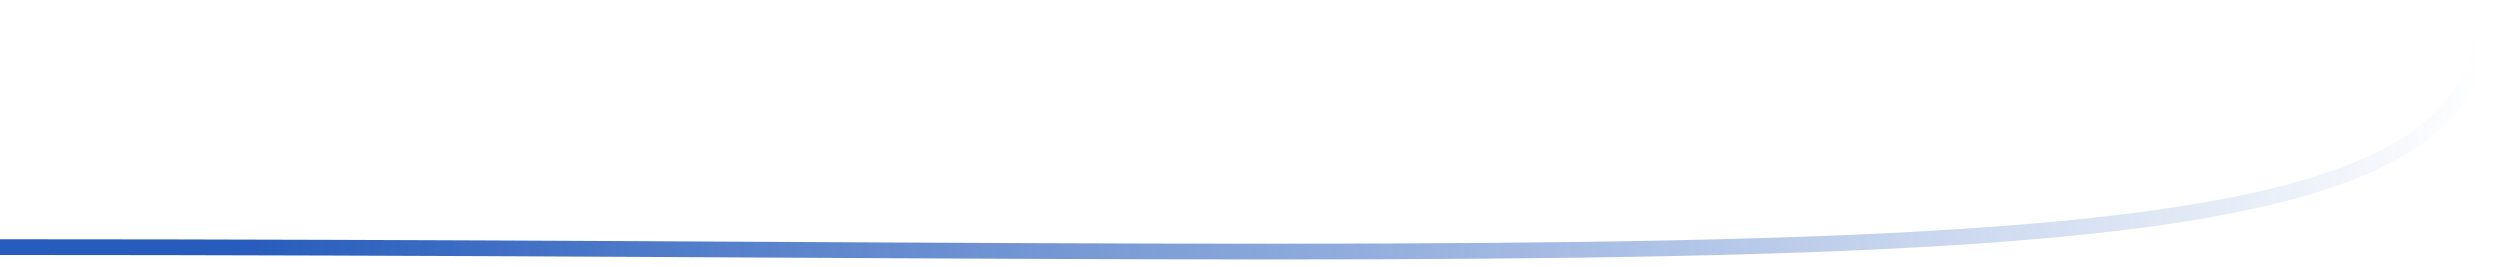 <svg width="159" height="17" viewBox="0 0 159 17" fill="none" xmlns="http://www.w3.org/2000/svg">
<path d="M0 15.717C115.5 15.717 157.5 19.297 158 1" stroke="url(#paint0_linear_335_264)"/>
<defs>
<linearGradient id="paint0_linear_335_264" x1="-8.33843e-08" y1="16" x2="158" y2="9" gradientUnits="userSpaceOnUse">
<stop offset="0.095" stop-color="#265CBC"/>
<stop offset="1" stop-color="#265CBC" stop-opacity="0"/>
</linearGradient>
</defs>
</svg>
